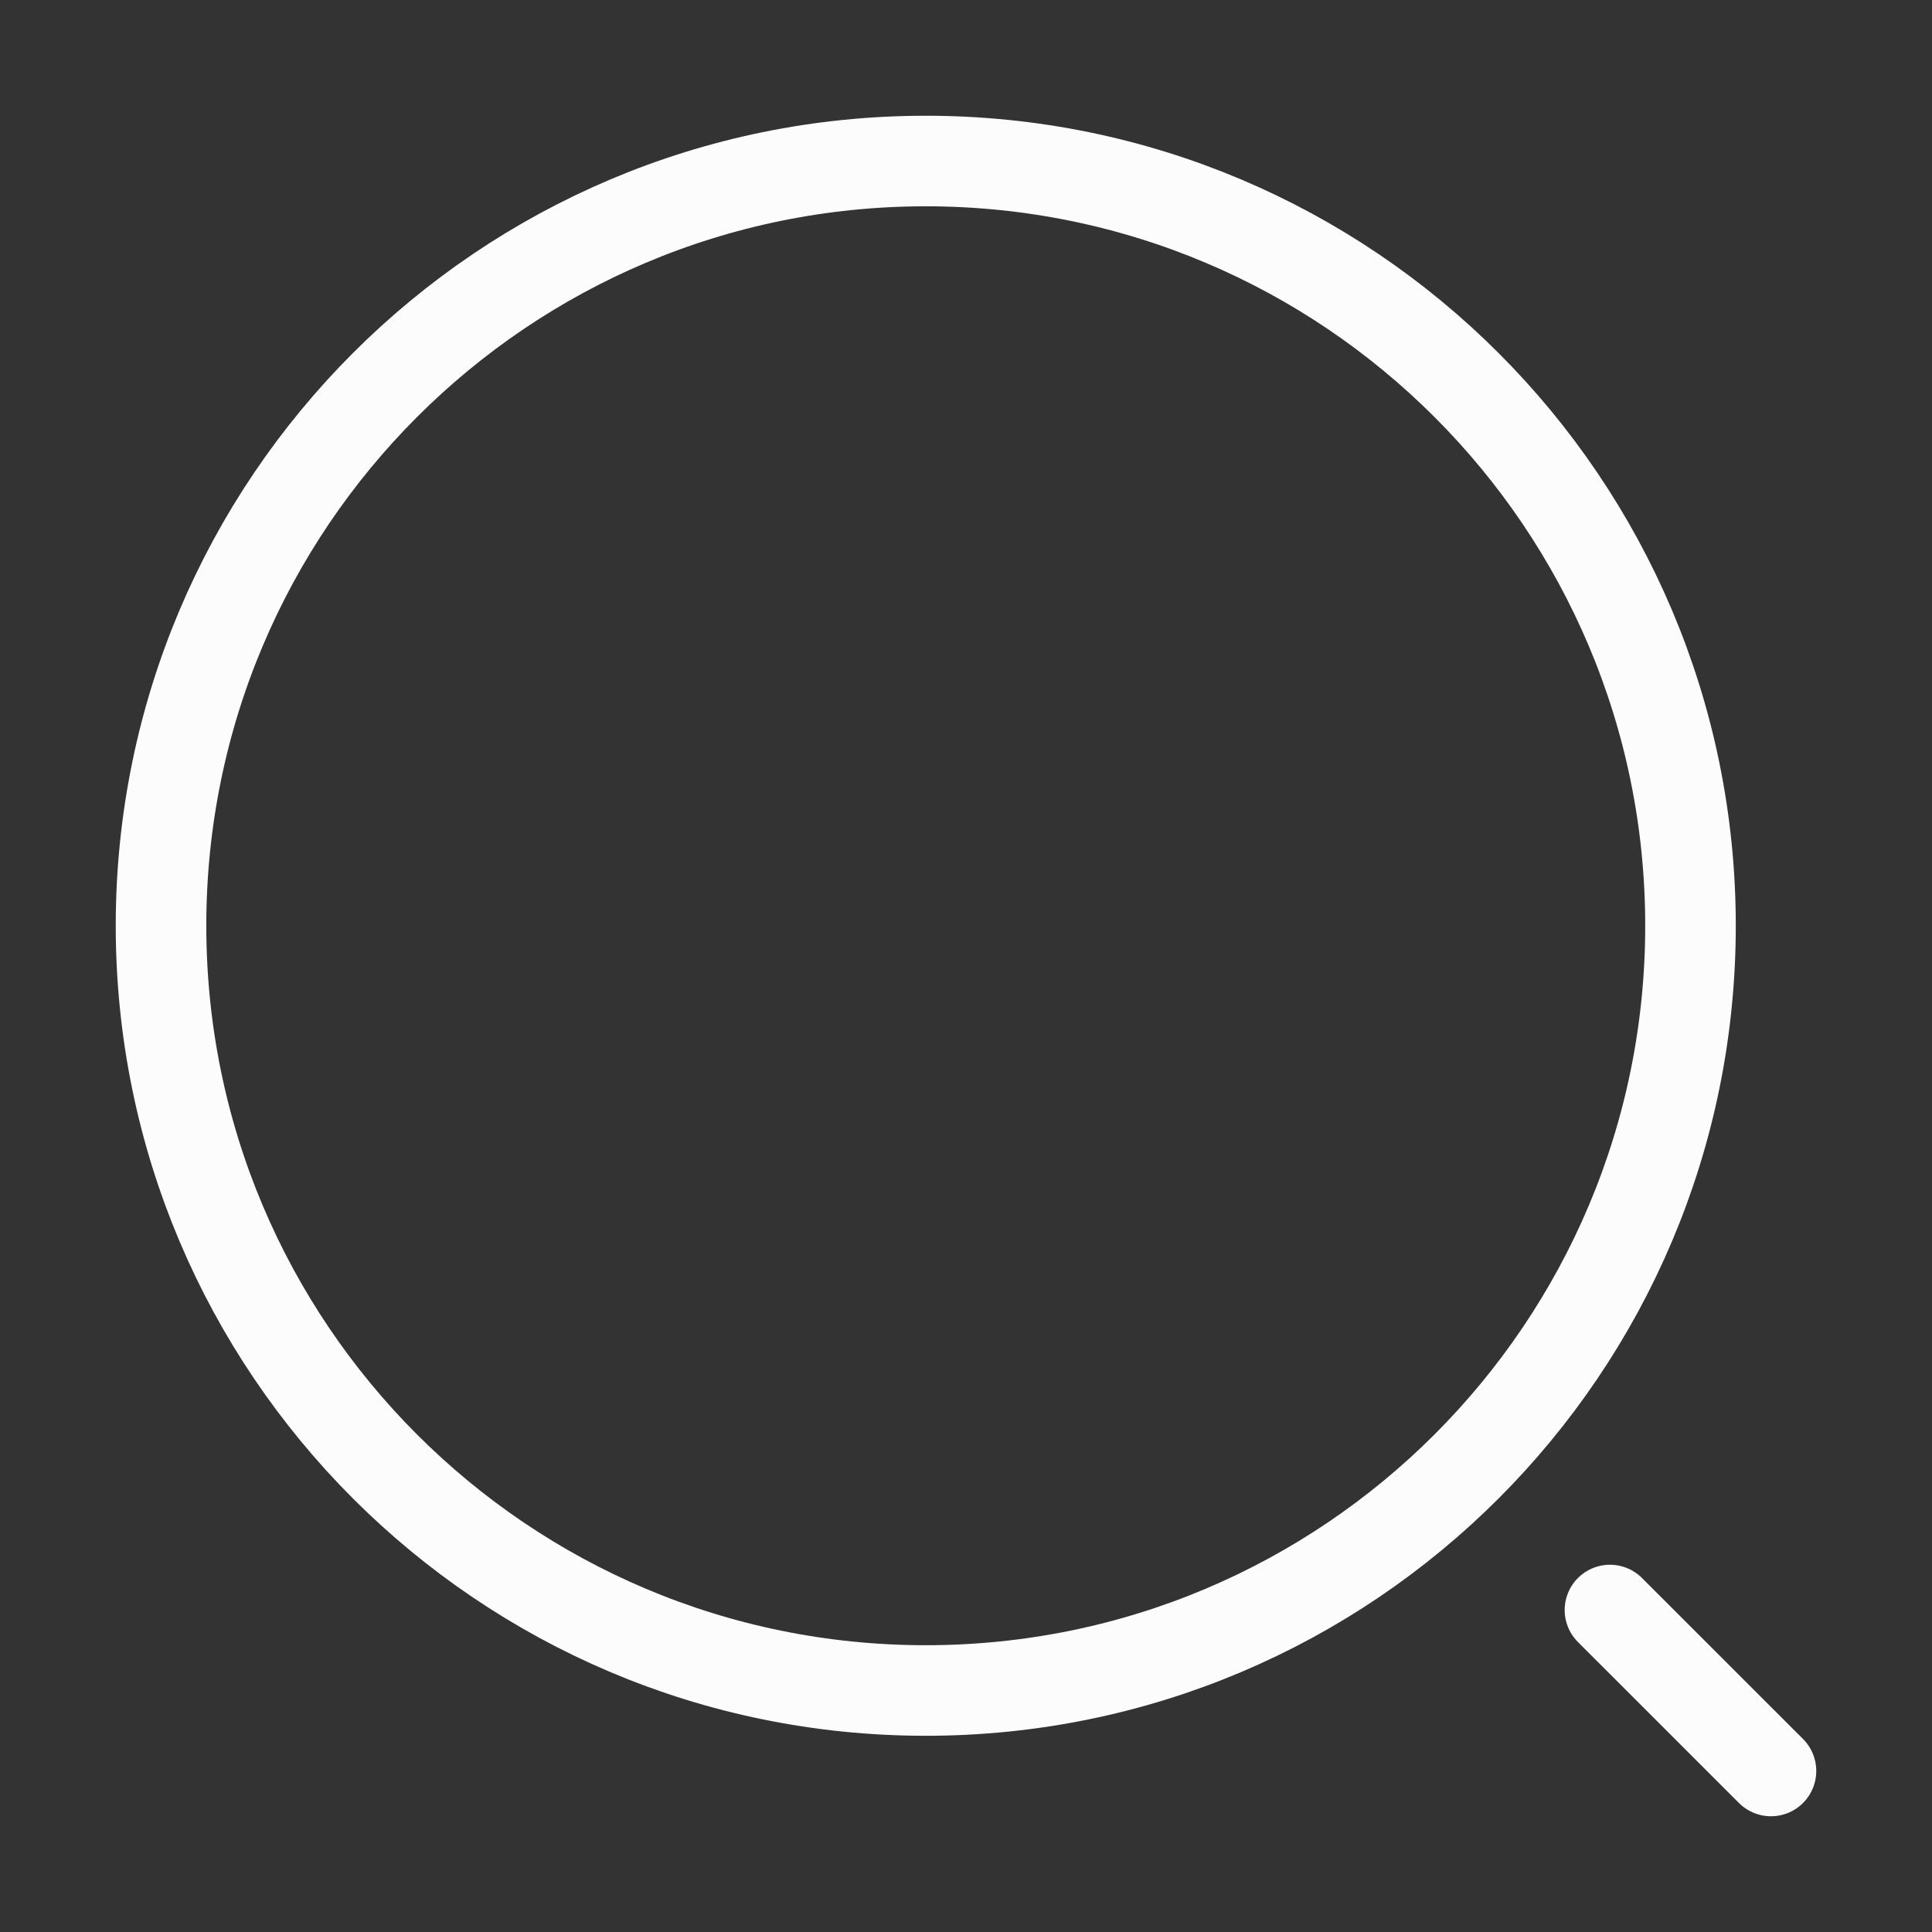 <svg width="32" height="32" viewBox="0 0 32 32" fill="none" xmlns="http://www.w3.org/2000/svg">
<rect x="0" y="0" width="32" height="32" fill="#333333" stroke="none"/>
<path d="M15.333 28C22.329 28 28 22.329 28 15.333C28 8.338 22.329 2.667 15.333 2.667C8.338 2.667 2.667 8.338 2.667 15.333C2.667 22.329 8.338 28 15.333 28Z" stroke="#FCFCFD" stroke-width="1.5" stroke-linecap="round" stroke-linejoin="round"/>
<path d="M29.333 29.333L26.666 26.667" stroke="#FCFCFD" stroke-width="1.5" stroke-linecap="round" stroke-linejoin="round"/>
</svg>
